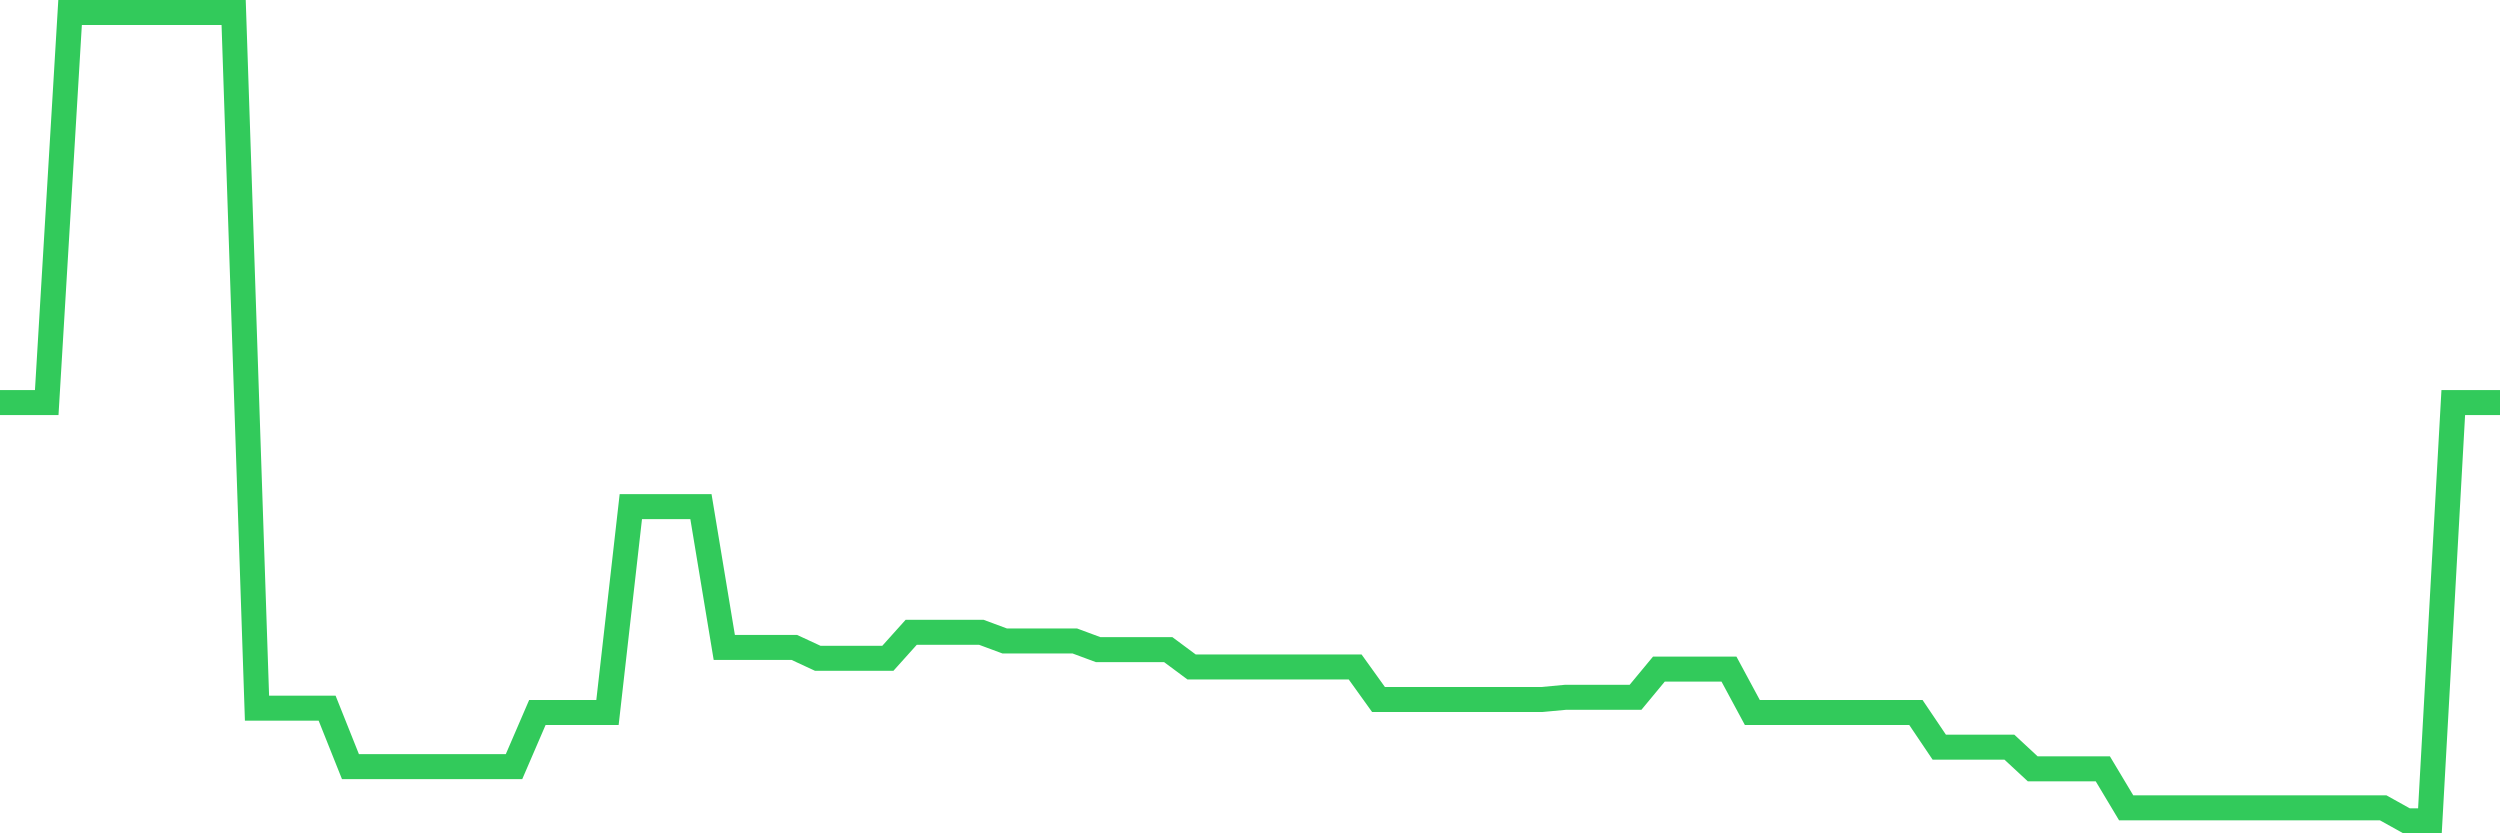 <svg
  xmlns="http://www.w3.org/2000/svg"
  xmlns:xlink="http://www.w3.org/1999/xlink"
  width="120"
  height="40"
  viewBox="0 0 120 40"
  preserveAspectRatio="none"
>
  <polyline
    points="0,19.324 1.121,19.324 2.243,19.324 3.364,0.6 4.486,0.6 5.607,0.6 6.729,0.6 7.85,0.6 8.972,0.6 10.093,0.6 11.215,0.6 12.336,33.991 13.458,33.991 14.579,33.991 15.701,33.991 16.822,36.799 17.944,36.799 19.065,36.799 20.187,36.799 21.308,36.799 22.43,36.799 23.551,36.799 24.673,36.799 25.794,34.199 26.916,34.199 28.037,34.199 29.159,34.199 30.28,24.317 31.402,24.317 32.523,24.317 33.645,24.317 34.766,31.078 35.888,31.078 37.009,31.078 38.131,31.078 39.252,31.598 40.374,31.598 41.495,31.598 42.617,31.598 43.738,30.35 44.86,30.35 45.981,30.35 47.103,30.35 48.224,30.766 49.346,30.766 50.467,30.766 51.589,30.766 52.71,31.182 53.832,31.182 54.953,31.182 56.075,31.182 57.196,32.014 58.318,32.014 59.439,32.014 60.561,32.014 61.682,32.014 62.804,32.014 63.925,32.014 65.047,32.014 66.168,33.575 67.29,33.575 68.411,33.575 69.533,33.575 70.654,33.575 71.776,33.575 72.897,33.575 74.019,33.575 75.14,33.471 76.262,33.471 77.383,33.471 78.505,33.471 79.626,32.118 80.748,32.118 81.869,32.118 82.991,32.118 84.112,34.199 85.234,34.199 86.355,34.199 87.477,34.199 88.598,34.199 89.72,34.199 90.841,34.199 91.963,34.199 93.084,35.863 94.206,35.863 95.327,35.863 96.449,35.863 97.57,36.903 98.692,36.903 99.813,36.903 100.935,36.903 102.056,38.776 103.178,38.776 104.299,38.776 105.421,38.776 106.542,38.776 107.664,38.776 108.785,38.776 109.907,38.776 111.028,38.776 112.15,38.776 113.271,38.776 114.393,38.776 115.514,39.4 116.636,39.4 117.757,19.324 118.879,19.324 120,19.324"
    fill="none"
    stroke="#32ca5b"
    stroke-width="1.2"
  >
  </polyline>
</svg>